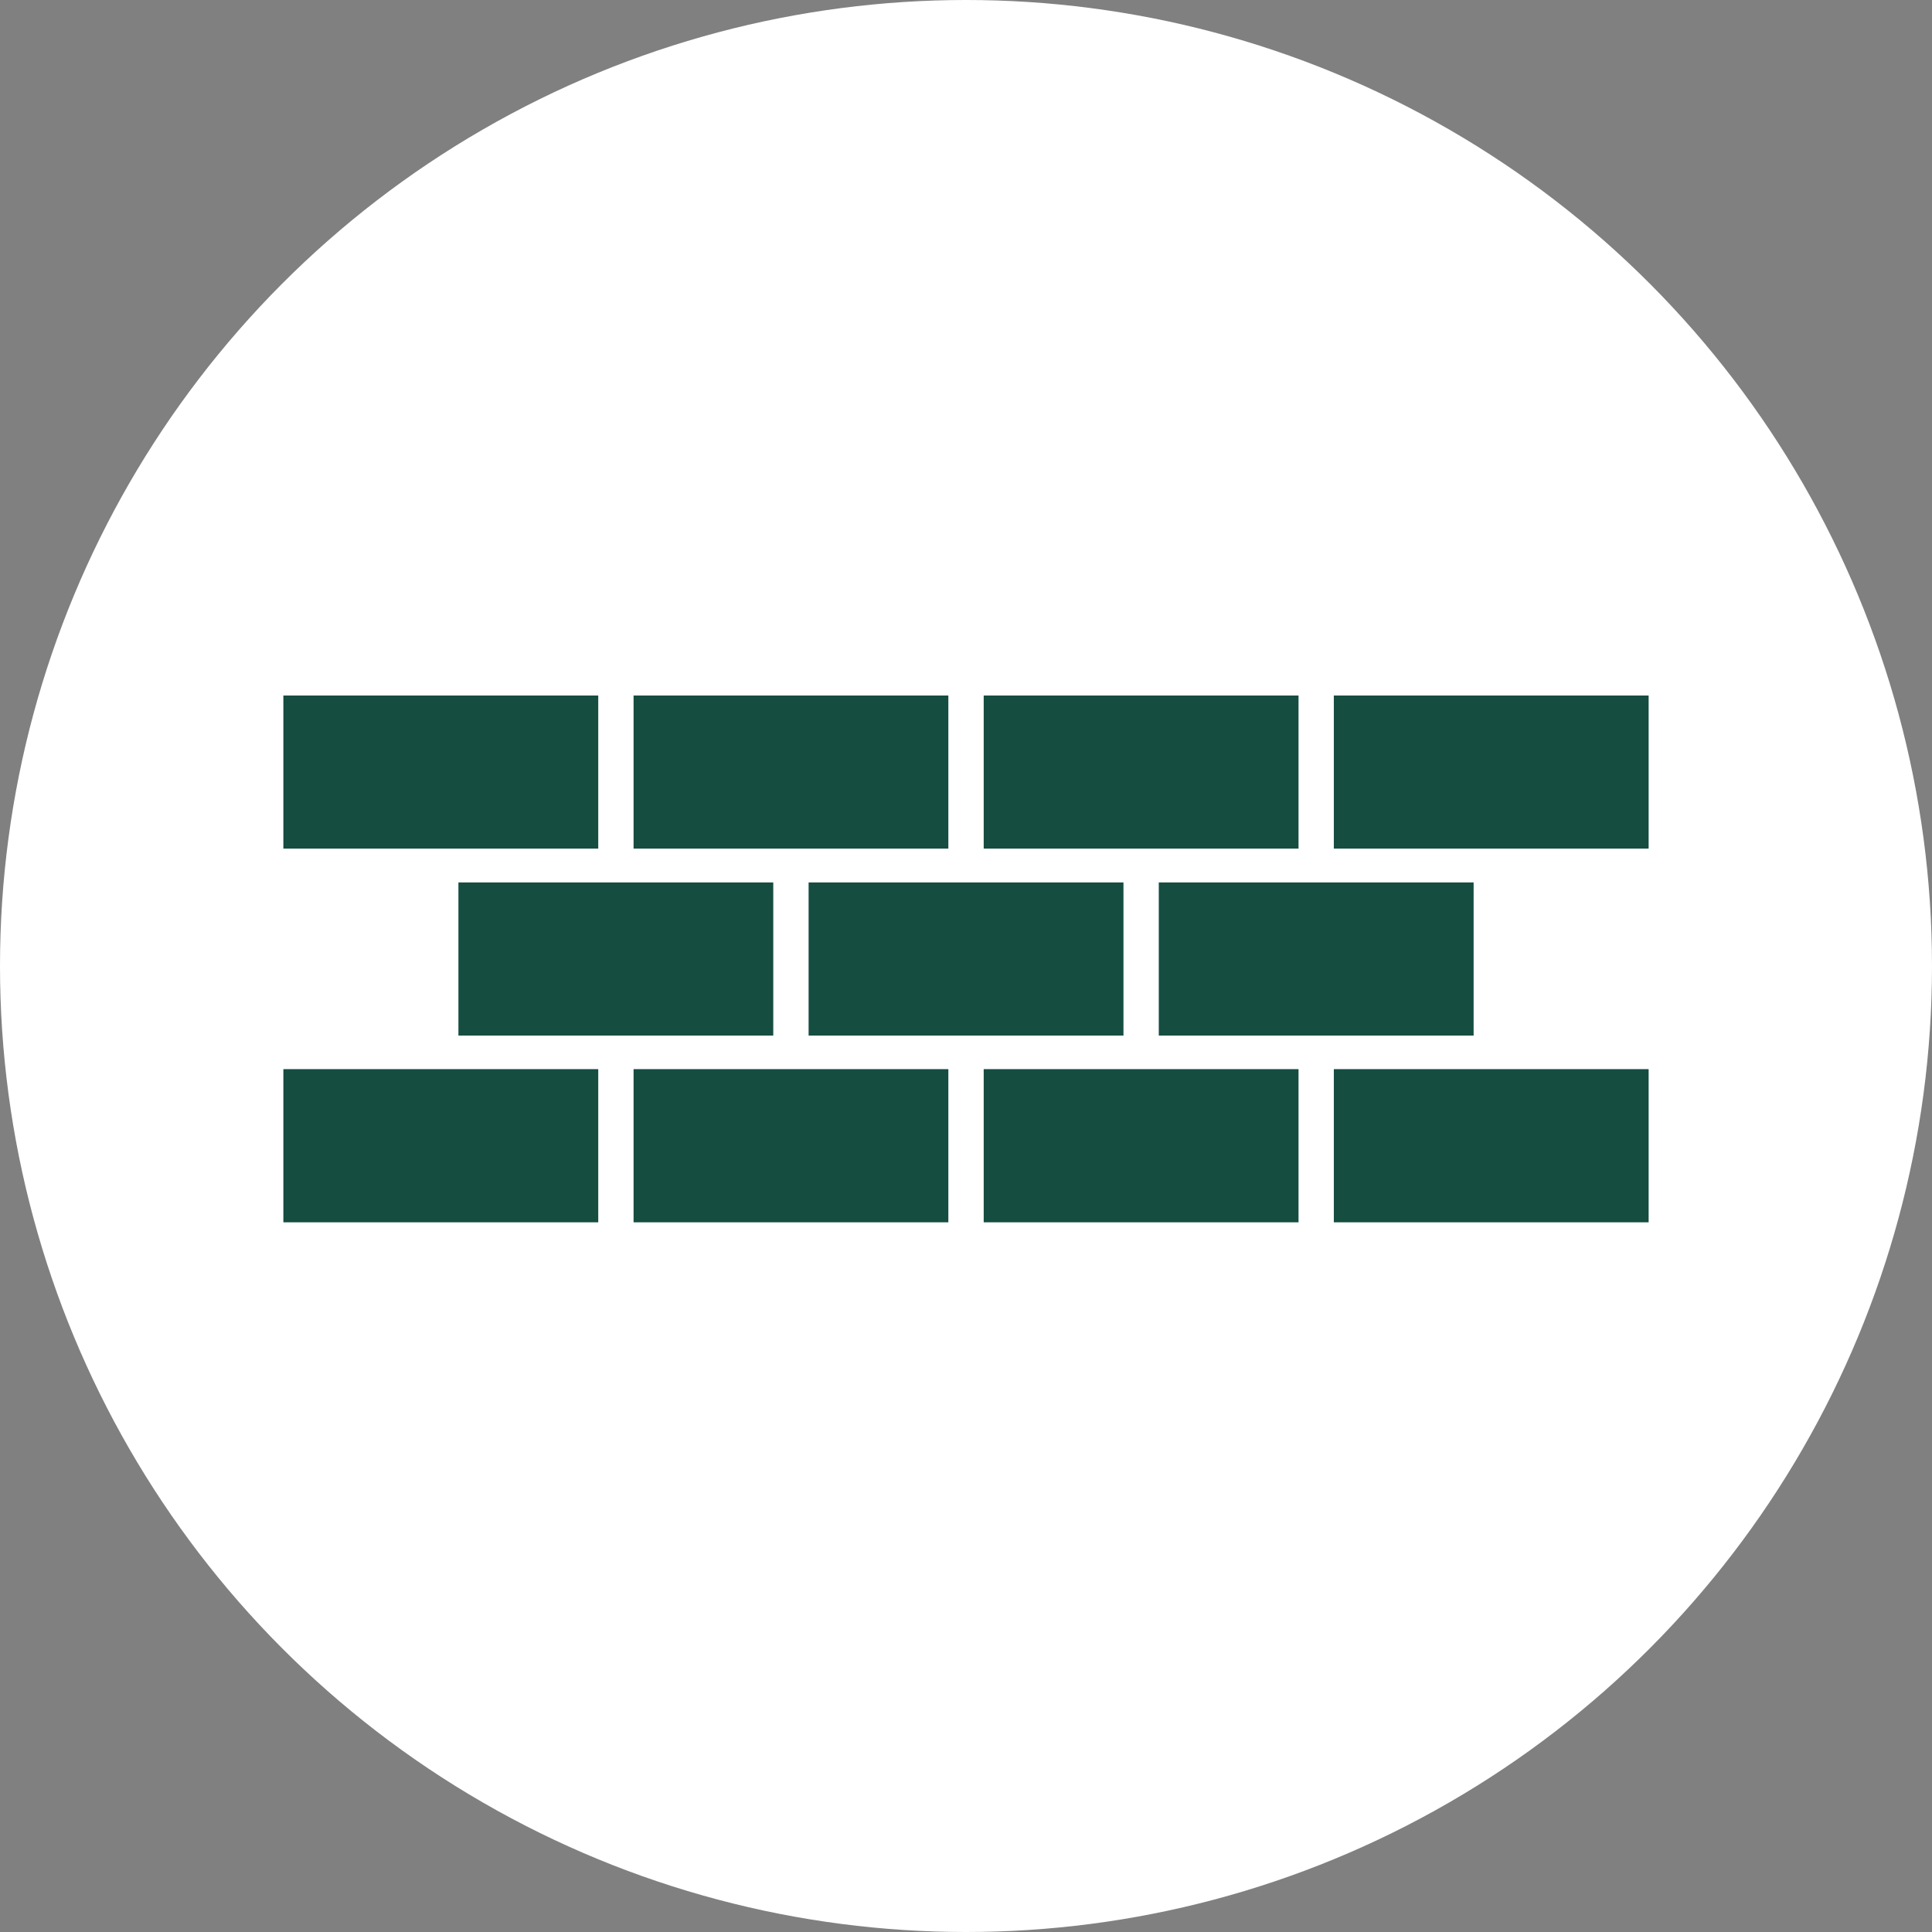 <svg xmlns="http://www.w3.org/2000/svg" width="75" height="75" viewBox="0 0 75 75"><rect x="0" y="0" width="75" height="75" fill="#808080" stroke="none"/><g transform="translate(-1105 -8118)"><circle cx="37.5" cy="37.5" r="37.5" transform="translate(1105 8118)" fill="#fff"/><g transform="translate(1116 8144.999)"><rect width="12.224" height="5.943" transform="translate(0 0.001)" fill="#154d41"/><rect width="12.22" height="5.943" transform="translate(13.595 0.001)" fill="#154d41"/><rect width="12.222" height="5.943" transform="translate(27.187 0.001)" fill="#154d41"/><rect width="12.221" height="5.943" transform="translate(40.779 0.001)" fill="#154d41"/><rect width="12.222" height="5.945" transform="translate(6.796 7.257)" fill="#154d41"/><rect width="12.223" height="5.945" transform="translate(20.39 7.257)" fill="#154d41"/><rect width="12.222" height="5.945" transform="translate(33.984 7.257)" fill="#154d41"/><rect width="12.224" height="5.946" transform="translate(0 14.505)" fill="#154d41"/><rect width="12.22" height="5.946" transform="translate(13.595 14.505)" fill="#154d41"/><rect width="12.222" height="5.946" transform="translate(27.187 14.505)" fill="#154d41"/><rect width="12.221" height="5.946" transform="translate(40.779 14.505)" fill="#154d41"/></g></g></svg>